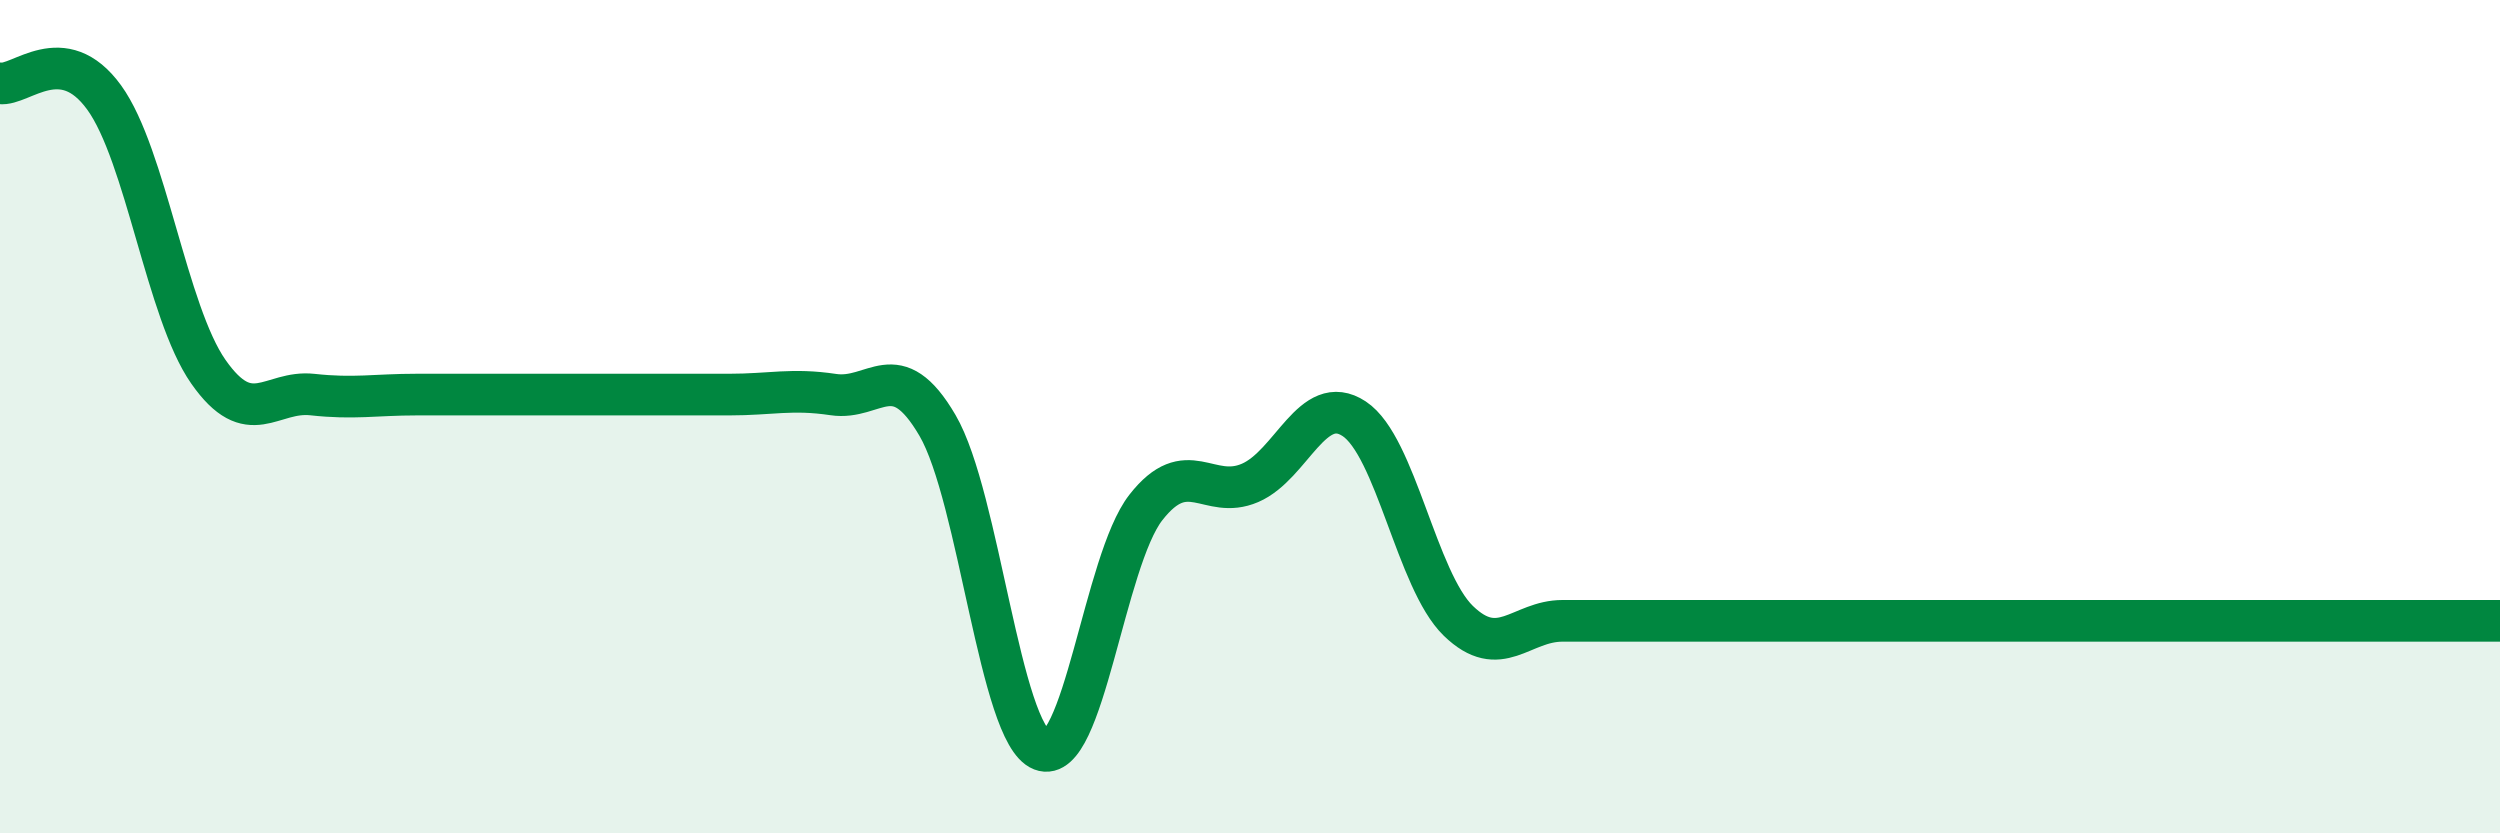 
    <svg width="60" height="20" viewBox="0 0 60 20" xmlns="http://www.w3.org/2000/svg">
      <path
        d="M 0,2 C 0.5,2.07 1.5,0.96 2.5,2.34 C 3.5,3.72 4,7.49 5,8.92 C 6,10.35 6.5,9.36 7.5,9.47 C 8.5,9.58 9,9.47 10,9.47 C 11,9.47 11.5,9.47 12.5,9.47 C 13.5,9.47 14,9.47 15,9.47 C 16,9.47 16.5,9.47 17.5,9.47 C 18.5,9.47 19,9.32 20,9.47 C 21,9.62 21.5,8.5 22.5,10.21 C 23.5,11.92 24,17.61 25,18 C 26,18.39 26.5,13.46 27.5,12.18 C 28.5,10.9 29,12.02 30,11.59 C 31,11.16 31.5,9.39 32.5,10.05 C 33.5,10.71 34,13.93 35,14.9 C 36,15.87 36.5,14.9 37.5,14.9 C 38.5,14.9 39,14.9 40,14.9 C 41,14.9 41.5,14.9 42.5,14.9 C 43.5,14.9 44,14.9 45,14.9 C 46,14.9 46.5,14.9 47.5,14.9 C 48.5,14.9 49,14.9 50,14.9 C 51,14.9 51.5,14.9 52.5,14.9 C 53.5,14.9 54,14.9 55,14.9 C 56,14.9 56.5,14.9 57.5,14.9 C 58.5,14.9 59.5,14.9 60,14.9L60 20L0 20Z"
        fill="#008740"
        opacity="0.1"
        stroke-linecap="round"
        stroke-linejoin="round"
      />
      <path
        d="M 0,2 C 0.5,2.07 1.5,0.96 2.5,2.34 C 3.5,3.72 4,7.49 5,8.92 C 6,10.35 6.5,9.36 7.5,9.47 C 8.5,9.58 9,9.47 10,9.47 C 11,9.47 11.5,9.47 12.5,9.47 C 13.5,9.47 14,9.47 15,9.47 C 16,9.47 16.5,9.47 17.5,9.47 C 18.5,9.47 19,9.32 20,9.47 C 21,9.62 21.5,8.5 22.5,10.21 C 23.5,11.92 24,17.61 25,18 C 26,18.39 26.5,13.46 27.5,12.18 C 28.5,10.9 29,12.02 30,11.59 C 31,11.16 31.5,9.39 32.5,10.05 C 33.5,10.71 34,13.93 35,14.9 C 36,15.87 36.5,14.9 37.5,14.9 C 38.5,14.9 39,14.9 40,14.9 C 41,14.9 41.5,14.9 42.5,14.9 C 43.5,14.9 44,14.9 45,14.9 C 46,14.9 46.5,14.9 47.5,14.9 C 48.5,14.9 49,14.9 50,14.9 C 51,14.9 51.5,14.9 52.5,14.9 C 53.5,14.9 54,14.9 55,14.9 C 56,14.9 56.5,14.9 57.5,14.9 C 58.5,14.9 59.5,14.9 60,14.9"
        stroke="#008740"
        stroke-width="1"
        fill="none"
        stroke-linecap="round"
        stroke-linejoin="round"
      />
    </svg>
  